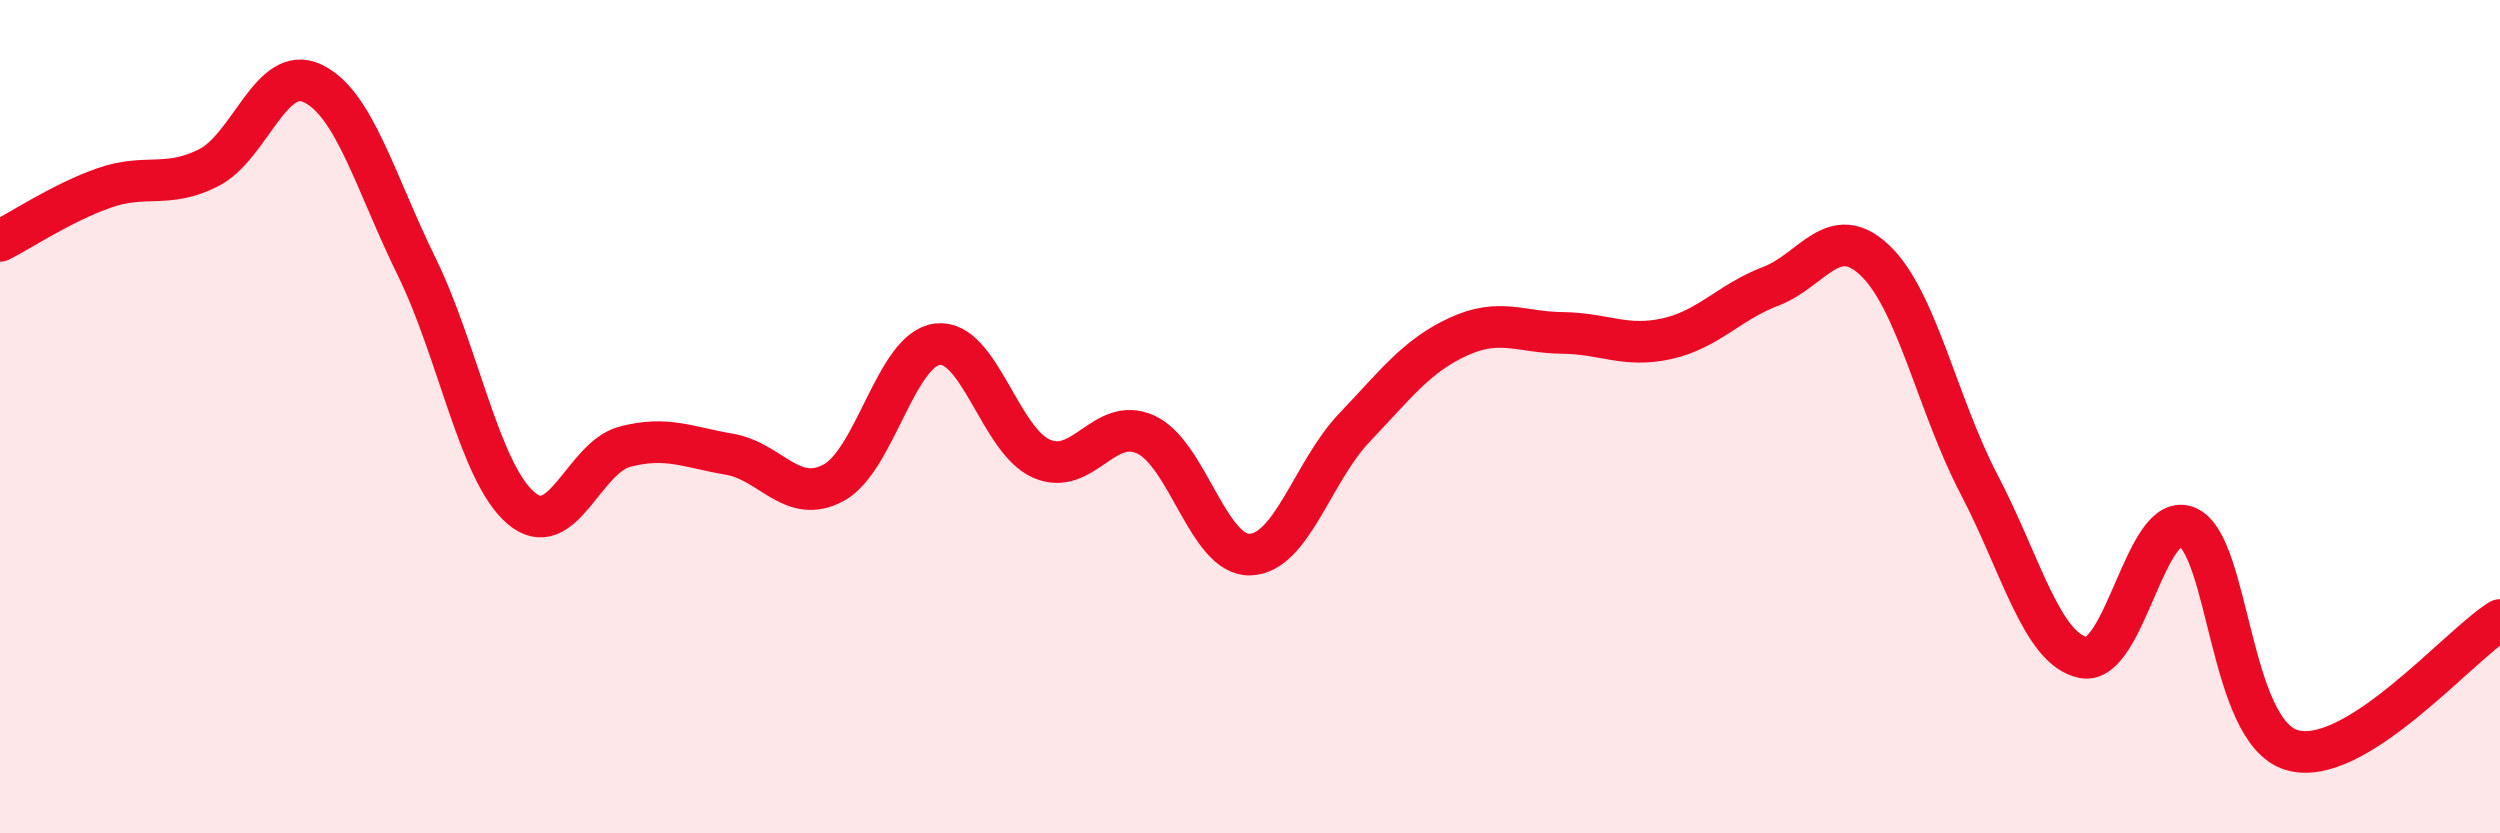 
    <svg width="60" height="20" viewBox="0 0 60 20" xmlns="http://www.w3.org/2000/svg">
      <path
        d="M 0,5.78 C 0.5,5.53 1.5,4.86 2.5,4.51 C 3.5,4.16 4,4.53 5,4.03 C 6,3.53 6.5,1.53 7.5,2 C 8.5,2.47 9,4.36 10,6.4 C 11,8.44 11.5,11.33 12.5,12.19 C 13.5,13.05 14,10.98 15,10.72 C 16,10.46 16.5,10.73 17.5,10.9 C 18.5,11.07 19,12.12 20,11.59 C 21,11.06 21.5,8.38 22.5,8.26 C 23.5,8.14 24,10.58 25,11.01 C 26,11.44 26.5,9.97 27.5,10.43 C 28.5,10.89 29,13.34 30,13.31 C 31,13.28 31.5,11.32 32.5,10.27 C 33.5,9.22 34,8.54 35,8.08 C 36,7.62 36.5,7.98 37.5,7.99 C 38.5,8 39,8.35 40,8.13 C 41,7.91 41.5,7.25 42.5,6.87 C 43.5,6.49 44,5.3 45,6.25 C 46,7.2 46.5,9.72 47.5,11.63 C 48.5,13.54 49,15.58 50,15.78 C 51,15.98 51.5,12.21 52.5,12.65 C 53.5,13.09 53.5,17.55 55,18 C 56.5,18.45 59,15.5 60,14.88L60 20L0 20Z"
        fill="#EB0A25"
        opacity="0.1"
        stroke-linecap="round"
        stroke-linejoin="round"
      />
      <path
        d="M 0,5.78 C 0.5,5.53 1.5,4.86 2.5,4.51 C 3.5,4.16 4,4.53 5,4.03 C 6,3.53 6.5,1.53 7.5,2 C 8.5,2.47 9,4.36 10,6.4 C 11,8.44 11.5,11.33 12.5,12.19 C 13.5,13.05 14,10.98 15,10.72 C 16,10.46 16.5,10.73 17.5,10.9 C 18.5,11.07 19,12.12 20,11.59 C 21,11.06 21.5,8.38 22.5,8.26 C 23.5,8.14 24,10.58 25,11.01 C 26,11.44 26.5,9.97 27.5,10.43 C 28.5,10.89 29,13.34 30,13.31 C 31,13.28 31.5,11.32 32.5,10.27 C 33.5,9.22 34,8.54 35,8.08 C 36,7.62 36.5,7.98 37.5,7.99 C 38.5,8 39,8.35 40,8.13 C 41,7.91 41.5,7.25 42.5,6.87 C 43.5,6.49 44,5.3 45,6.25 C 46,7.2 46.5,9.72 47.5,11.63 C 48.5,13.54 49,15.58 50,15.78 C 51,15.98 51.5,12.21 52.5,12.65 C 53.5,13.09 53.5,17.55 55,18 C 56.5,18.45 59,15.5 60,14.88"
        stroke="#EB0A25"
        stroke-width="1"
        fill="none"
        stroke-linecap="round"
        stroke-linejoin="round"
      />
    </svg>
  